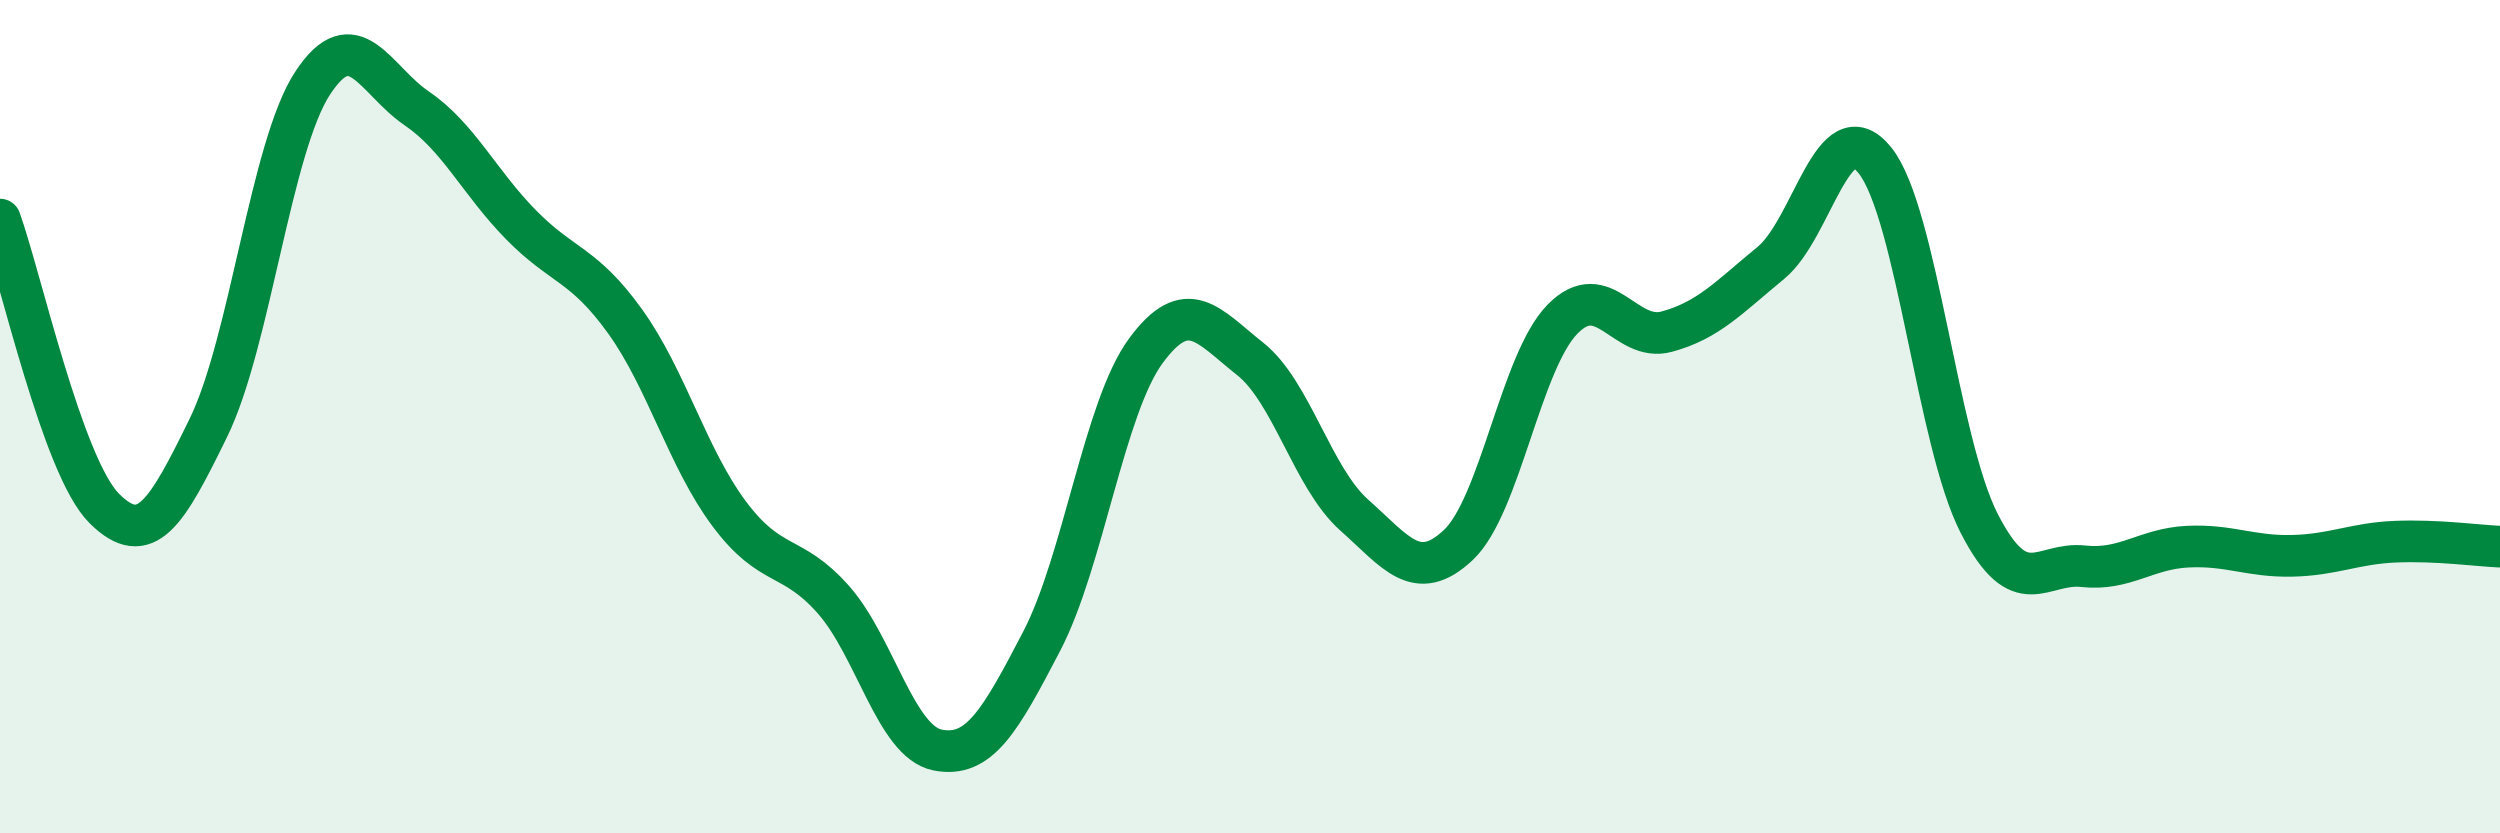 
    <svg width="60" height="20" viewBox="0 0 60 20" xmlns="http://www.w3.org/2000/svg">
      <path
        d="M 0,5.27 C 0.5,6.66 1.5,11.2 2.5,12.2 C 3.5,13.2 4,12.31 5,10.27 C 6,8.23 6.5,3.53 7.5,2 C 8.5,0.47 9,1.92 10,2.6 C 11,3.28 11.5,4.37 12.5,5.39 C 13.5,6.41 14,6.32 15,7.71 C 16,9.1 16.5,10.99 17.5,12.33 C 18.5,13.67 19,13.26 20,14.39 C 21,15.52 21.5,17.8 22.5,18 C 23.5,18.2 24,17.31 25,15.39 C 26,13.47 26.5,9.78 27.5,8.42 C 28.5,7.06 29,7.82 30,8.61 C 31,9.4 31.5,11.47 32.5,12.36 C 33.5,13.25 34,14.02 35,13.08 C 36,12.14 36.5,8.68 37.5,7.66 C 38.5,6.64 39,8.23 40,7.96 C 41,7.69 41.5,7.13 42.5,6.31 C 43.5,5.49 44,2.6 45,3.85 C 46,5.1 46.5,10.61 47.5,12.56 C 48.5,14.51 49,13.48 50,13.59 C 51,13.7 51.5,13.17 52.5,13.12 C 53.5,13.07 54,13.36 55,13.34 C 56,13.32 56.5,13.04 57.5,13 C 58.5,12.96 59.5,13.1 60,13.12L60 20L0 20Z"
        fill="#008740"
        opacity="0.1"
        stroke-linecap="round"
        stroke-linejoin="round"
      />
      <path
        d="M 0,5.27 C 0.5,6.66 1.5,11.2 2.5,12.2 C 3.5,13.2 4,12.31 5,10.27 C 6,8.23 6.5,3.53 7.5,2 C 8.5,0.47 9,1.92 10,2.6 C 11,3.28 11.5,4.37 12.5,5.39 C 13.5,6.41 14,6.32 15,7.71 C 16,9.1 16.5,10.99 17.5,12.33 C 18.5,13.67 19,13.26 20,14.39 C 21,15.52 21.5,17.8 22.5,18 C 23.5,18.2 24,17.31 25,15.39 C 26,13.47 26.5,9.78 27.5,8.42 C 28.5,7.06 29,7.82 30,8.61 C 31,9.4 31.5,11.47 32.5,12.36 C 33.5,13.25 34,14.02 35,13.08 C 36,12.14 36.5,8.68 37.5,7.66 C 38.5,6.64 39,8.23 40,7.96 C 41,7.69 41.5,7.13 42.5,6.31 C 43.5,5.49 44,2.6 45,3.85 C 46,5.1 46.5,10.61 47.5,12.56 C 48.5,14.51 49,13.48 50,13.59 C 51,13.7 51.5,13.17 52.5,13.12 C 53.5,13.07 54,13.36 55,13.34 C 56,13.32 56.5,13.04 57.5,13 C 58.5,12.96 59.5,13.1 60,13.12"
        stroke="#008740"
        stroke-width="1"
        fill="none"
        stroke-linecap="round"
        stroke-linejoin="round"
      />
    </svg>
  